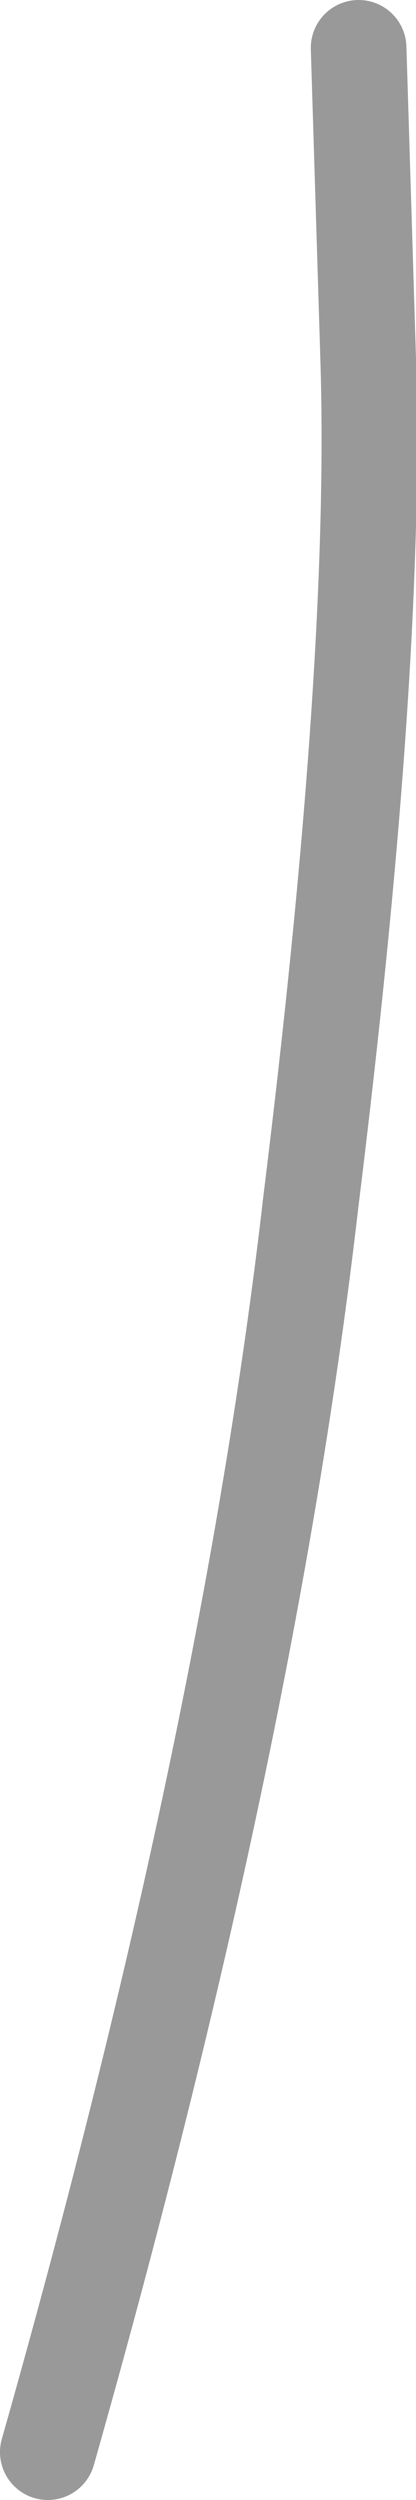 <?xml version="1.0" encoding="UTF-8" standalone="no"?>
<svg xmlns:xlink="http://www.w3.org/1999/xlink" height="26.1px" width="4.35px" xmlns="http://www.w3.org/2000/svg">
  <g transform="matrix(1.0, 0.0, 0.0, 1.0, -45.95, 32.25)">
    <path d="M49.7 -31.75 L49.8 -28.5 Q49.9 -25.35 49.2 -19.7 48.55 -14.05 46.45 -6.65" fill="none" stroke="#999999" stroke-linecap="round" stroke-linejoin="round" stroke-width="1.0"/>
  </g>
</svg>
